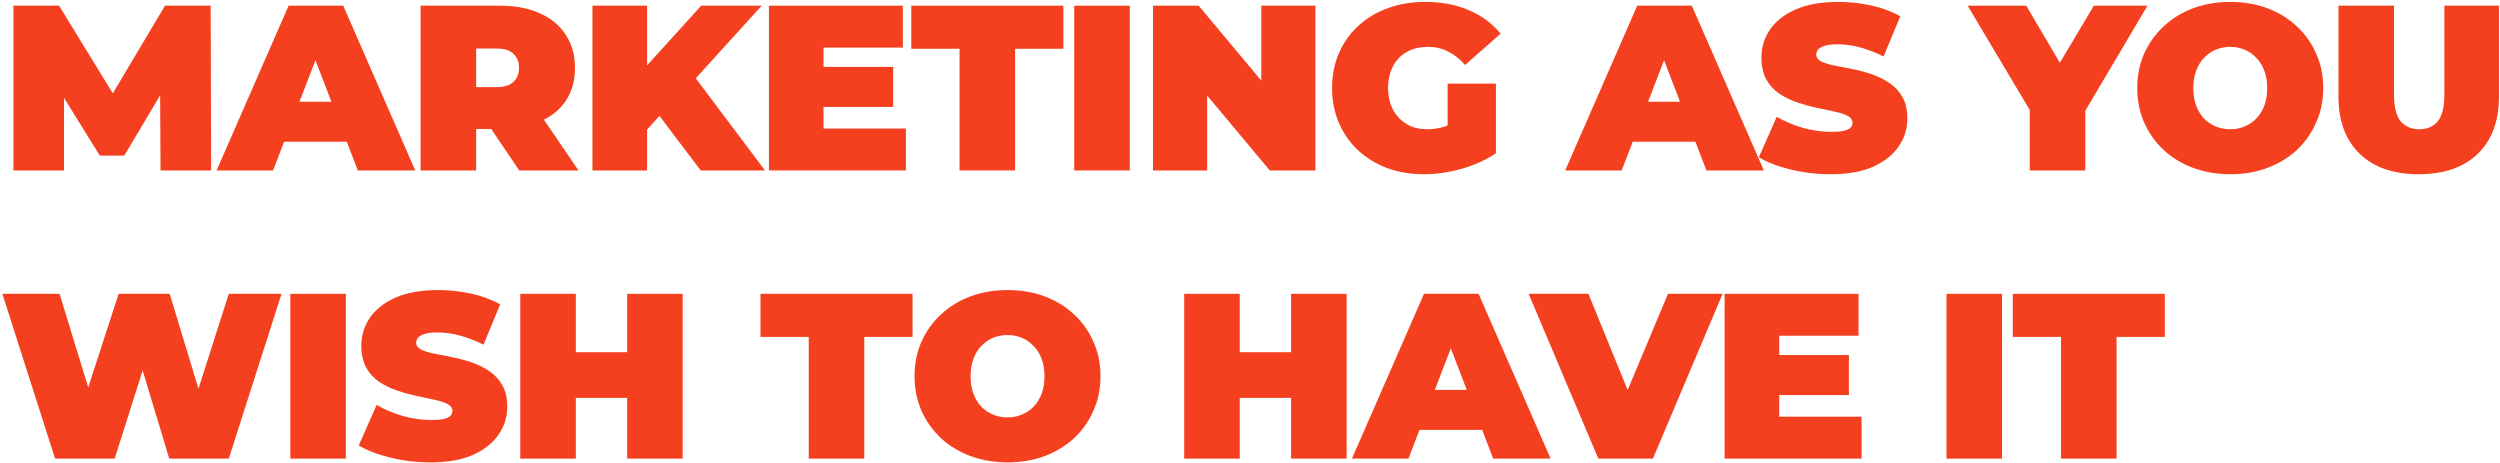 <?xml version="1.0" encoding="UTF-8"?> <svg xmlns="http://www.w3.org/2000/svg" width="616" height="114" viewBox="0 0 616 114" fill="none"> <path d="M3.306 42V1.4H14.558L30.798 27.906H24.882L40.658 1.4H51.91L52.026 42H39.556L39.44 20.192H41.412L30.624 38.346H24.592L13.34 20.192H15.776V42H3.306Z" fill="#F5401F"></path> <path d="M53.366 42L71.114 1.4H84.57L102.318 42H88.166L75.058 7.896H80.394L67.286 42H53.366ZM63.922 34.924L67.402 25.064H86.078L89.558 34.924H63.922Z" fill="#F5401F"></path> <path d="M103.632 42V1.4H123.178C126.968 1.4 130.235 2.019 132.98 3.256C135.764 4.493 137.91 6.272 139.418 8.592C140.926 10.873 141.68 13.58 141.68 16.712C141.68 19.844 140.926 22.551 139.418 24.832C137.91 27.075 135.764 28.795 132.98 29.994C130.235 31.193 126.968 31.792 123.178 31.792H111.23L117.32 26.166V42H103.632ZM127.934 42L117.958 27.21H132.458L142.55 42H127.934ZM117.32 27.674L111.23 21.468H122.308C124.203 21.468 125.595 21.043 126.484 20.192C127.412 19.341 127.876 18.181 127.876 16.712C127.876 15.243 127.412 14.083 126.484 13.232C125.595 12.381 124.203 11.956 122.308 11.956H111.23L117.32 5.75V27.674Z" fill="#F5401F"></path> <path d="M158.217 33.3L157.463 18.278L172.775 1.4H187.681L170.513 20.308L162.915 28.08L158.217 33.3ZM145.979 42V1.4H159.435V42H145.979ZM172.659 42L160.711 26.224L169.585 16.828L188.493 42H172.659Z" fill="#F5401F"></path> <path d="M201.987 16.48H220.083V26.34H201.987V16.48ZM202.915 31.676H223.215V42H189.459V1.4H222.461V11.724H202.915V31.676Z" fill="#F5401F"></path> <path d="M236.43 42V12.014H224.54V1.4H262.008V12.014H250.118V42H236.43Z" fill="#F5401F"></path> <path d="M264.694 42V1.4H278.382V42H264.694Z" fill="#F5401F"></path> <path d="M284.101 42V1.4H295.353L316.001 26.108H310.781V1.4H324.121V42H312.869L292.221 17.292H297.441V42H284.101Z" fill="#F5401F"></path> <path d="M350.9 42.928C347.613 42.928 344.578 42.425 341.794 41.42C339.049 40.376 336.651 38.907 334.602 37.012C332.591 35.117 331.025 32.875 329.904 30.284C328.783 27.693 328.222 24.832 328.222 21.7C328.222 18.568 328.783 15.707 329.904 13.116C331.025 10.525 332.611 8.283 334.66 6.388C336.709 4.493 339.126 3.043 341.91 2.038C344.733 0.994 347.826 0.472 351.19 0.472C355.211 0.472 358.788 1.149 361.92 2.502C365.091 3.855 367.701 5.789 369.75 8.302L360.992 16.016C359.716 14.547 358.324 13.445 356.816 12.71C355.347 11.937 353.703 11.55 351.886 11.55C350.378 11.55 349.005 11.782 347.768 12.246C346.569 12.71 345.545 13.387 344.694 14.276C343.843 15.165 343.186 16.229 342.722 17.466C342.258 18.703 342.026 20.115 342.026 21.7C342.026 23.208 342.258 24.6 342.722 25.876C343.186 27.113 343.843 28.177 344.694 29.066C345.545 29.955 346.55 30.651 347.71 31.154C348.909 31.618 350.243 31.85 351.712 31.85C353.259 31.85 354.767 31.599 356.236 31.096C357.705 30.555 359.271 29.646 360.934 28.37L368.59 37.766C366.115 39.429 363.293 40.705 360.122 41.594C356.951 42.483 353.877 42.928 350.9 42.928ZM356.7 36.026V20.598H368.59V37.766L356.7 36.026Z" fill="#F5401F"></path> <path d="M385.663 42L403.411 1.4H416.867L434.615 42H420.463L407.355 7.896H412.691L399.583 42H385.663ZM396.219 34.924L399.699 25.064H418.375L421.855 34.924H396.219Z" fill="#F5401F"></path> <path d="M451.067 42.928C447.665 42.928 444.378 42.541 441.207 41.768C438.037 40.995 435.427 39.989 433.377 38.752L437.785 28.776C439.719 29.897 441.865 30.806 444.223 31.502C446.621 32.159 448.941 32.488 451.183 32.488C452.498 32.488 453.523 32.411 454.257 32.256C455.031 32.063 455.591 31.811 455.939 31.502C456.287 31.154 456.461 30.748 456.461 30.284C456.461 29.549 456.055 28.969 455.243 28.544C454.431 28.119 453.349 27.771 451.995 27.5C450.681 27.191 449.231 26.881 447.645 26.572C446.06 26.224 444.455 25.779 442.831 25.238C441.246 24.697 439.777 23.981 438.423 23.092C437.109 22.203 436.045 21.043 435.233 19.612C434.421 18.143 434.015 16.325 434.015 14.16C434.015 11.647 434.711 9.365 436.103 7.316C437.534 5.228 439.641 3.565 442.425 2.328C445.248 1.091 448.747 0.472 452.923 0.472C455.669 0.472 458.375 0.762 461.043 1.342C463.711 1.922 466.109 2.811 468.235 4.01L464.117 13.928C462.107 12.923 460.154 12.169 458.259 11.666C456.403 11.163 454.586 10.912 452.807 10.912C451.493 10.912 450.449 11.028 449.675 11.26C448.902 11.492 448.341 11.801 447.993 12.188C447.684 12.575 447.529 13 447.529 13.464C447.529 14.16 447.935 14.721 448.747 15.146C449.559 15.533 450.623 15.861 451.937 16.132C453.291 16.403 454.76 16.693 456.345 17.002C457.969 17.311 459.574 17.737 461.159 18.278C462.745 18.819 464.195 19.535 465.509 20.424C466.863 21.313 467.945 22.473 468.757 23.904C469.569 25.335 469.975 27.113 469.975 29.24C469.975 31.715 469.26 33.996 467.829 36.084C466.437 38.133 464.349 39.796 461.565 41.072C458.781 42.309 455.282 42.928 451.067 42.928Z" fill="#F5401F"></path> <path d="M500.137 42V24.194L503.269 32.372L484.825 1.4H499.267L511.737 22.57H503.327L515.913 1.4H529.137L510.809 32.372L513.825 24.194V42H500.137Z" fill="#F5401F"></path> <path d="M549.593 42.928C546.268 42.928 543.194 42.406 540.371 41.362C537.587 40.318 535.17 38.849 533.121 36.954C531.072 35.021 529.467 32.759 528.307 30.168C527.186 27.577 526.625 24.755 526.625 21.7C526.625 18.607 527.186 15.784 528.307 13.232C529.467 10.641 531.072 8.399 533.121 6.504C535.17 4.571 537.587 3.082 540.371 2.038C543.194 0.994 546.248 0.472 549.535 0.472C552.86 0.472 555.915 0.994 558.699 2.038C561.483 3.082 563.9 4.571 565.949 6.504C567.998 8.399 569.584 10.641 570.705 13.232C571.865 15.784 572.445 18.607 572.445 21.7C572.445 24.755 571.865 27.577 570.705 30.168C569.584 32.759 567.998 35.021 565.949 36.954C563.9 38.849 561.483 40.318 558.699 41.362C555.915 42.406 552.88 42.928 549.593 42.928ZM549.535 31.85C550.811 31.85 551.99 31.618 553.073 31.154C554.194 30.69 555.161 30.033 555.973 29.182C556.824 28.293 557.481 27.229 557.945 25.992C558.409 24.716 558.641 23.285 558.641 21.7C558.641 20.115 558.409 18.703 557.945 17.466C557.481 16.19 556.824 15.127 555.973 14.276C555.161 13.387 554.194 12.71 553.073 12.246C551.99 11.782 550.811 11.55 549.535 11.55C548.259 11.55 547.06 11.782 545.939 12.246C544.856 12.71 543.89 13.387 543.039 14.276C542.227 15.127 541.589 16.19 541.125 17.466C540.661 18.703 540.429 20.115 540.429 21.7C540.429 23.285 540.661 24.716 541.125 25.992C541.589 27.229 542.227 28.293 543.039 29.182C543.89 30.033 544.856 30.69 545.939 31.154C547.06 31.618 548.259 31.85 549.535 31.85Z" fill="#F5401F"></path> <path d="M595.973 42.928C589.748 42.928 584.895 41.246 581.415 37.882C577.935 34.518 576.195 29.801 576.195 23.73V1.4H589.883V23.324C589.883 26.417 590.444 28.621 591.565 29.936C592.687 31.212 594.195 31.85 596.089 31.85C598.023 31.85 599.53 31.212 600.613 29.936C601.734 28.621 602.295 26.417 602.295 23.324V1.4H615.751V23.73C615.751 29.801 614.011 34.518 610.531 37.882C607.051 41.246 602.199 42.928 595.973 42.928Z" fill="#F5401F"></path> <path d="M13.572 113L0.58 72.4H14.674L25.172 106.678H18.096L29.232 72.4H41.818L52.2 106.678H45.414L56.376 72.4H69.368L56.376 113H41.702L33.234 84.928H37.178L28.246 113H13.572Z" fill="#F5401F"></path> <path d="M71.538 113V72.4H85.226V113H71.538Z" fill="#F5401F"></path> <path d="M106.083 113.928C102.68 113.928 99.394 113.541 96.223 112.768C93.052 111.995 90.442 110.989 88.393 109.752L92.801 99.776C94.734 100.897 96.88 101.806 99.239 102.502C101.636 103.159 103.956 103.488 106.199 103.488C107.514 103.488 108.538 103.411 109.273 103.256C110.046 103.063 110.607 102.811 110.955 102.502C111.303 102.154 111.477 101.748 111.477 101.284C111.477 100.549 111.071 99.969 110.259 99.544C109.447 99.119 108.364 98.771 107.011 98.5C105.696 98.191 104.246 97.881 102.661 97.572C101.076 97.224 99.471 96.779 97.847 96.238C96.262 95.697 94.792 94.981 93.439 94.092C92.124 93.203 91.061 92.043 90.249 90.612C89.437 89.143 89.031 87.325 89.031 85.16C89.031 82.647 89.727 80.365 91.119 78.316C92.55 76.228 94.657 74.565 97.441 73.328C100.264 72.091 103.763 71.472 107.939 71.472C110.684 71.472 113.391 71.762 116.059 72.342C118.727 72.922 121.124 73.811 123.251 75.01L119.133 84.928C117.122 83.923 115.17 83.169 113.275 82.666C111.419 82.163 109.602 81.912 107.823 81.912C106.508 81.912 105.464 82.028 104.691 82.26C103.918 82.492 103.357 82.801 103.009 83.188C102.7 83.575 102.545 84 102.545 84.464C102.545 85.16 102.951 85.721 103.763 86.146C104.575 86.533 105.638 86.861 106.953 87.132C108.306 87.403 109.776 87.693 111.361 88.002C112.985 88.311 114.59 88.737 116.175 89.278C117.76 89.819 119.21 90.535 120.525 91.424C121.878 92.313 122.961 93.473 123.773 94.904C124.585 96.335 124.991 98.113 124.991 100.24C124.991 102.715 124.276 104.996 122.845 107.084C121.453 109.133 119.365 110.796 116.581 112.072C113.797 113.309 110.298 113.928 106.083 113.928Z" fill="#F5401F"></path> <path d="M154.526 72.4H168.214V113H154.526V72.4ZM141.882 113H128.194V72.4H141.882V113ZM155.454 98.036H140.954V86.784H155.454V98.036Z" fill="#F5401F"></path> <path d="M199.274 113V83.014H187.384V72.4H224.852V83.014H212.962V113H199.274Z" fill="#F5401F"></path> <path d="M248.315 113.928C244.99 113.928 241.916 113.406 239.093 112.362C236.309 111.318 233.892 109.849 231.843 107.954C229.794 106.021 228.189 103.759 227.029 101.168C225.908 98.577 225.347 95.755 225.347 92.7C225.347 89.607 225.908 86.784 227.029 84.232C228.189 81.641 229.794 79.399 231.843 77.504C233.892 75.571 236.309 74.082 239.093 73.038C241.916 71.994 244.97 71.472 248.257 71.472C251.582 71.472 254.637 71.994 257.421 73.038C260.205 74.082 262.622 75.571 264.671 77.504C266.72 79.399 268.306 81.641 269.427 84.232C270.587 86.784 271.167 89.607 271.167 92.7C271.167 95.755 270.587 98.577 269.427 101.168C268.306 103.759 266.72 106.021 264.671 107.954C262.622 109.849 260.205 111.318 257.421 112.362C254.637 113.406 251.602 113.928 248.315 113.928ZM248.257 102.85C249.533 102.85 250.712 102.618 251.795 102.154C252.916 101.69 253.883 101.033 254.695 100.182C255.546 99.293 256.203 98.229 256.667 96.992C257.131 95.716 257.363 94.285 257.363 92.7C257.363 91.115 257.131 89.703 256.667 88.466C256.203 87.19 255.546 86.127 254.695 85.276C253.883 84.387 252.916 83.71 251.795 83.246C250.712 82.782 249.533 82.55 248.257 82.55C246.981 82.55 245.782 82.782 244.661 83.246C243.578 83.71 242.612 84.387 241.761 85.276C240.949 86.127 240.311 87.19 239.847 88.466C239.383 89.703 239.151 91.115 239.151 92.7C239.151 94.285 239.383 95.716 239.847 96.992C240.311 98.229 240.949 99.293 241.761 100.182C242.612 101.033 243.578 101.69 244.661 102.154C245.782 102.618 246.981 102.85 248.257 102.85Z" fill="#F5401F"></path> <path d="M318.116 72.4H331.804V113H318.116V72.4ZM305.472 113H291.784V72.4H305.472V113ZM319.044 98.036H304.544V86.784H319.044V98.036Z" fill="#F5401F"></path> <path d="M333.121 113L350.869 72.4H364.325L382.073 113H367.921L354.813 78.896H360.149L347.041 113H333.121ZM343.677 105.924L347.157 96.064H365.833L369.313 105.924H343.677Z" fill="#F5401F"></path> <path d="M393.825 113L376.657 72.4H391.389L405.367 106.678H396.609L410.993 72.4H424.449L407.281 113H393.825Z" fill="#F5401F"></path> <path d="M437.469 87.48H455.565V97.34H437.469V87.48ZM438.397 102.676H458.697V113H424.941V72.4H457.943V82.724H438.397V102.676Z" fill="#F5401F"></path> <path d="M479.615 113V72.4H493.303V113H479.615Z" fill="#F5401F"></path> <path d="M507.839 113V83.014H495.949V72.4H533.417V83.014H521.527V113H507.839Z" fill="#F5401F"></path> </svg> 